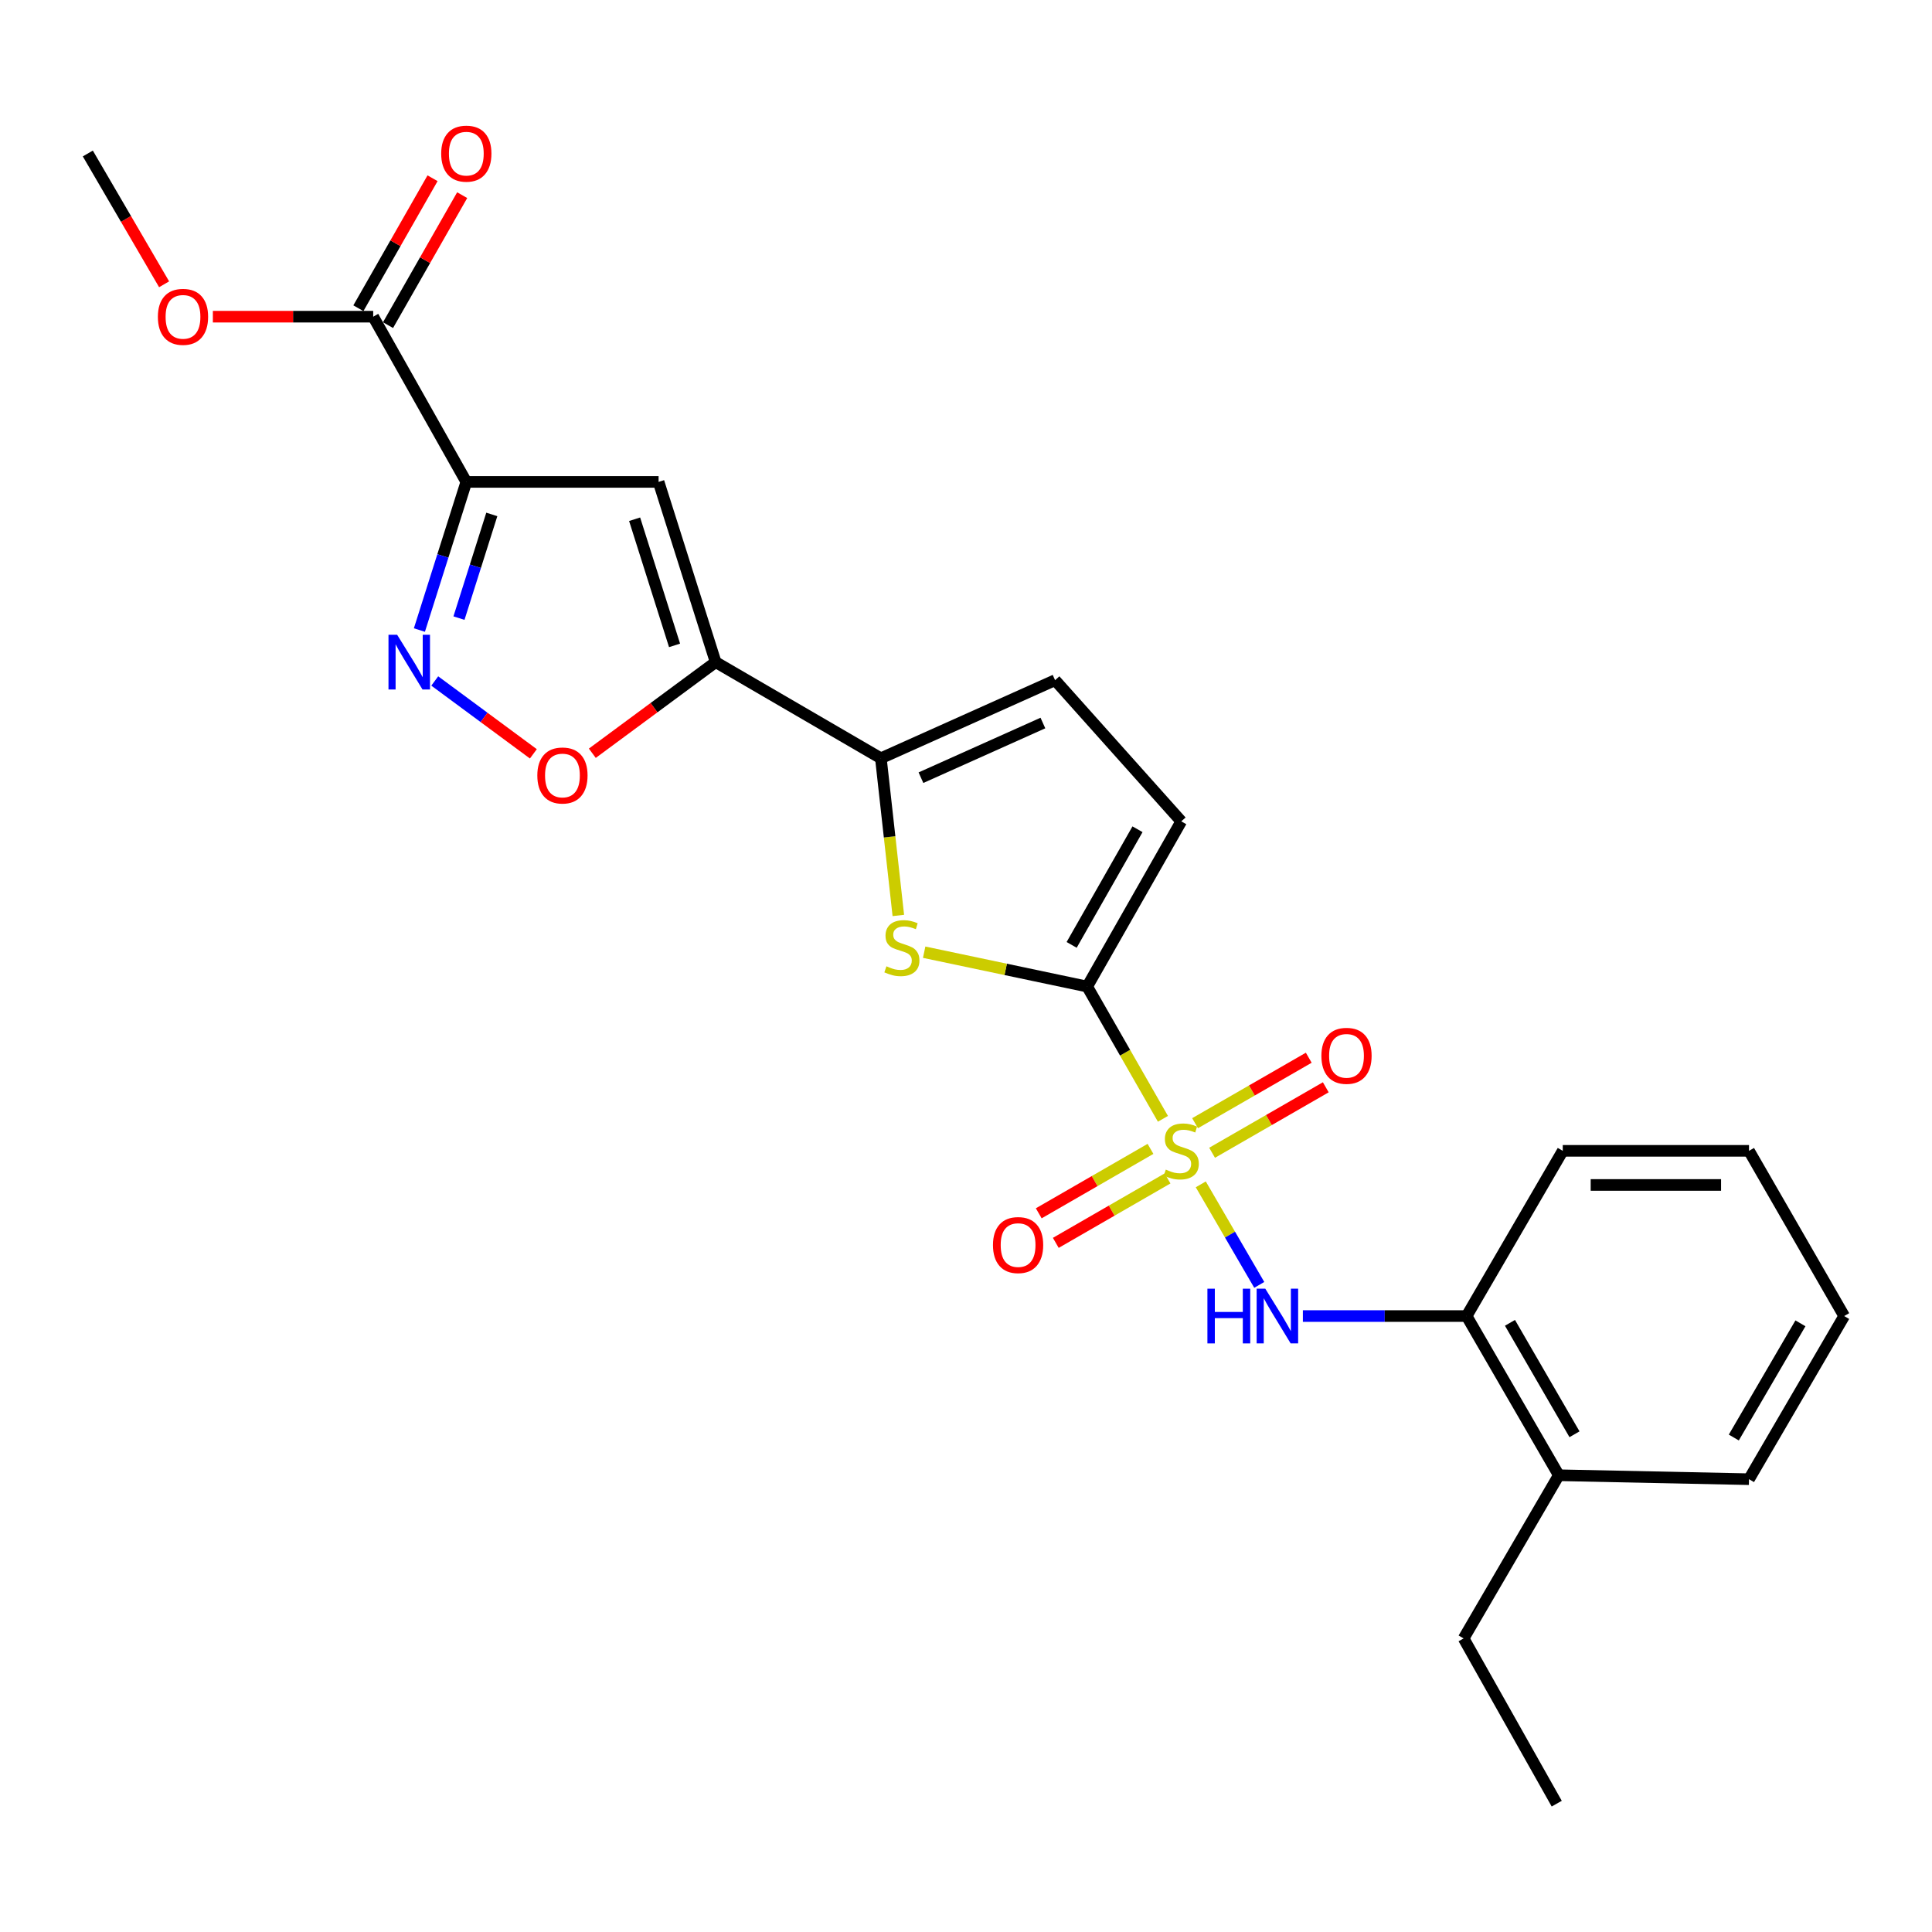 <?xml version='1.0' encoding='iso-8859-1'?>
<svg version='1.1' baseProfile='full'
              xmlns='http://www.w3.org/2000/svg'
                      xmlns:rdkit='http://www.rdkit.org/xml'
                      xmlns:xlink='http://www.w3.org/1999/xlink'
                  xml:space='preserve'
width='1000px' height='1000px' viewBox='0 0 1000 1000'>
<!-- END OF HEADER -->
<rect style='opacity:1.0;fill:#FFFFFF;stroke:none' width='1000' height='1000' x='0' y='0'> </rect>
<path class='bond-0' d='M 601.932,579.098 L 582.329,544.869' style='fill:none;fill-rule:evenodd;stroke:#CCCC00;stroke-width:6px;stroke-linecap:butt;stroke-linejoin:miter;stroke-opacity:1' />
<path class='bond-0' d='M 582.329,544.869 L 562.726,510.64' style='fill:none;fill-rule:evenodd;stroke:#000000;stroke-width:6px;stroke-linecap:butt;stroke-linejoin:miter;stroke-opacity:1' />
<path class='bond-7' d='M 621.518,613.021 L 636.654,639.038' style='fill:none;fill-rule:evenodd;stroke:#CCCC00;stroke-width:6px;stroke-linecap:butt;stroke-linejoin:miter;stroke-opacity:1' />
<path class='bond-7' d='M 636.654,639.038 L 651.791,665.055' style='fill:none;fill-rule:evenodd;stroke:#0000FF;stroke-width:6px;stroke-linecap:butt;stroke-linejoin:miter;stroke-opacity:1' />
<path class='bond-12' d='M 627.376,596.67 L 656.799,579.726' style='fill:none;fill-rule:evenodd;stroke:#CCCC00;stroke-width:6px;stroke-linecap:butt;stroke-linejoin:miter;stroke-opacity:1' />
<path class='bond-12' d='M 656.799,579.726 L 686.222,562.781' style='fill:none;fill-rule:evenodd;stroke:#FF0000;stroke-width:6px;stroke-linecap:butt;stroke-linejoin:miter;stroke-opacity:1' />
<path class='bond-12' d='M 618.562,581.365 L 647.985,564.421' style='fill:none;fill-rule:evenodd;stroke:#CCCC00;stroke-width:6px;stroke-linecap:butt;stroke-linejoin:miter;stroke-opacity:1' />
<path class='bond-12' d='M 647.985,564.421 L 677.409,547.477' style='fill:none;fill-rule:evenodd;stroke:#FF0000;stroke-width:6px;stroke-linecap:butt;stroke-linejoin:miter;stroke-opacity:1' />
<path class='bond-13' d='M 595.493,594.658 L 566.575,611.331' style='fill:none;fill-rule:evenodd;stroke:#CCCC00;stroke-width:6px;stroke-linecap:butt;stroke-linejoin:miter;stroke-opacity:1' />
<path class='bond-13' d='M 566.575,611.331 L 537.657,628.004' style='fill:none;fill-rule:evenodd;stroke:#FF0000;stroke-width:6px;stroke-linecap:butt;stroke-linejoin:miter;stroke-opacity:1' />
<path class='bond-13' d='M 604.315,609.958 L 575.396,626.631' style='fill:none;fill-rule:evenodd;stroke:#CCCC00;stroke-width:6px;stroke-linecap:butt;stroke-linejoin:miter;stroke-opacity:1' />
<path class='bond-13' d='M 575.396,626.631 L 546.478,643.304' style='fill:none;fill-rule:evenodd;stroke:#FF0000;stroke-width:6px;stroke-linecap:butt;stroke-linejoin:miter;stroke-opacity:1' />
<path class='bond-3' d='M 562.726,510.64 L 520.537,501.749' style='fill:none;fill-rule:evenodd;stroke:#000000;stroke-width:6px;stroke-linecap:butt;stroke-linejoin:miter;stroke-opacity:1' />
<path class='bond-3' d='M 520.537,501.749 L 478.347,492.858' style='fill:none;fill-rule:evenodd;stroke:#CCCC00;stroke-width:6px;stroke-linecap:butt;stroke-linejoin:miter;stroke-opacity:1' />
<path class='bond-9' d='M 562.726,510.64 L 611.421,425.131' style='fill:none;fill-rule:evenodd;stroke:#000000;stroke-width:6px;stroke-linecap:butt;stroke-linejoin:miter;stroke-opacity:1' />
<path class='bond-9' d='M 554.683,489.074 L 588.77,429.218' style='fill:none;fill-rule:evenodd;stroke:#000000;stroke-width:6px;stroke-linecap:butt;stroke-linejoin:miter;stroke-opacity:1' />
<path class='bond-1' d='M 241.364,249.433 L 340.884,249.433' style='fill:none;fill-rule:evenodd;stroke:#000000;stroke-width:6px;stroke-linecap:butt;stroke-linejoin:miter;stroke-opacity:1' />
<path class='bond-10' d='M 241.364,249.433 L 193.169,163.915' style='fill:none;fill-rule:evenodd;stroke:#000000;stroke-width:6px;stroke-linecap:butt;stroke-linejoin:miter;stroke-opacity:1' />
<path class='bond-27' d='M 241.364,249.433 L 229.222,287.77' style='fill:none;fill-rule:evenodd;stroke:#000000;stroke-width:6px;stroke-linecap:butt;stroke-linejoin:miter;stroke-opacity:1' />
<path class='bond-27' d='M 229.222,287.77 L 217.081,326.107' style='fill:none;fill-rule:evenodd;stroke:#0000FF;stroke-width:6px;stroke-linecap:butt;stroke-linejoin:miter;stroke-opacity:1' />
<path class='bond-27' d='M 254.558,266.267 L 246.059,293.103' style='fill:none;fill-rule:evenodd;stroke:#000000;stroke-width:6px;stroke-linecap:butt;stroke-linejoin:miter;stroke-opacity:1' />
<path class='bond-27' d='M 246.059,293.103 L 237.56,319.938' style='fill:none;fill-rule:evenodd;stroke:#0000FF;stroke-width:6px;stroke-linecap:butt;stroke-linejoin:miter;stroke-opacity:1' />
<path class='bond-2' d='M 370.417,342.713 L 455.936,392.478' style='fill:none;fill-rule:evenodd;stroke:#000000;stroke-width:6px;stroke-linecap:butt;stroke-linejoin:miter;stroke-opacity:1' />
<path class='bond-4' d='M 370.417,342.713 L 340.884,249.433' style='fill:none;fill-rule:evenodd;stroke:#000000;stroke-width:6px;stroke-linecap:butt;stroke-linejoin:miter;stroke-opacity:1' />
<path class='bond-4' d='M 349.15,334.052 L 328.477,268.756' style='fill:none;fill-rule:evenodd;stroke:#000000;stroke-width:6px;stroke-linecap:butt;stroke-linejoin:miter;stroke-opacity:1' />
<path class='bond-8' d='M 370.417,342.713 L 338.501,366.297' style='fill:none;fill-rule:evenodd;stroke:#000000;stroke-width:6px;stroke-linecap:butt;stroke-linejoin:miter;stroke-opacity:1' />
<path class='bond-8' d='M 338.501,366.297 L 306.584,389.881' style='fill:none;fill-rule:evenodd;stroke:#FF0000;stroke-width:6px;stroke-linecap:butt;stroke-linejoin:miter;stroke-opacity:1' />
<path class='bond-6' d='M 464.975,473.844 L 460.455,433.161' style='fill:none;fill-rule:evenodd;stroke:#CCCC00;stroke-width:6px;stroke-linecap:butt;stroke-linejoin:miter;stroke-opacity:1' />
<path class='bond-6' d='M 460.455,433.161 L 455.936,392.478' style='fill:none;fill-rule:evenodd;stroke:#000000;stroke-width:6px;stroke-linecap:butt;stroke-linejoin:miter;stroke-opacity:1' />
<path class='bond-5' d='M 225.026,352.47 L 250.546,371.327' style='fill:none;fill-rule:evenodd;stroke:#0000FF;stroke-width:6px;stroke-linecap:butt;stroke-linejoin:miter;stroke-opacity:1' />
<path class='bond-5' d='M 250.546,371.327 L 276.065,390.184' style='fill:none;fill-rule:evenodd;stroke:#FF0000;stroke-width:6px;stroke-linecap:butt;stroke-linejoin:miter;stroke-opacity:1' />
<path class='bond-25' d='M 455.936,392.478 L 546.105,352.054' style='fill:none;fill-rule:evenodd;stroke:#000000;stroke-width:6px;stroke-linecap:butt;stroke-linejoin:miter;stroke-opacity:1' />
<path class='bond-25' d='M 476.686,402.53 L 539.805,374.233' style='fill:none;fill-rule:evenodd;stroke:#000000;stroke-width:6px;stroke-linecap:butt;stroke-linejoin:miter;stroke-opacity:1' />
<path class='bond-14' d='M 674.365,681.186 L 716.741,681.186' style='fill:none;fill-rule:evenodd;stroke:#0000FF;stroke-width:6px;stroke-linecap:butt;stroke-linejoin:miter;stroke-opacity:1' />
<path class='bond-14' d='M 716.741,681.186 L 759.117,681.186' style='fill:none;fill-rule:evenodd;stroke:#000000;stroke-width:6px;stroke-linecap:butt;stroke-linejoin:miter;stroke-opacity:1' />
<path class='bond-11' d='M 611.421,425.131 L 546.105,352.054' style='fill:none;fill-rule:evenodd;stroke:#000000;stroke-width:6px;stroke-linecap:butt;stroke-linejoin:miter;stroke-opacity:1' />
<path class='bond-15' d='M 200.839,168.291 L 220.032,134.652' style='fill:none;fill-rule:evenodd;stroke:#000000;stroke-width:6px;stroke-linecap:butt;stroke-linejoin:miter;stroke-opacity:1' />
<path class='bond-15' d='M 220.032,134.652 L 239.225,101.014' style='fill:none;fill-rule:evenodd;stroke:#FF0000;stroke-width:6px;stroke-linecap:butt;stroke-linejoin:miter;stroke-opacity:1' />
<path class='bond-15' d='M 185.499,159.539 L 204.693,125.9' style='fill:none;fill-rule:evenodd;stroke:#000000;stroke-width:6px;stroke-linecap:butt;stroke-linejoin:miter;stroke-opacity:1' />
<path class='bond-15' d='M 204.693,125.9 L 223.886,92.261' style='fill:none;fill-rule:evenodd;stroke:#FF0000;stroke-width:6px;stroke-linecap:butt;stroke-linejoin:miter;stroke-opacity:1' />
<path class='bond-17' d='M 193.169,163.915 L 151.675,163.915' style='fill:none;fill-rule:evenodd;stroke:#000000;stroke-width:6px;stroke-linecap:butt;stroke-linejoin:miter;stroke-opacity:1' />
<path class='bond-17' d='M 151.675,163.915 L 110.18,163.915' style='fill:none;fill-rule:evenodd;stroke:#FF0000;stroke-width:6px;stroke-linecap:butt;stroke-linejoin:miter;stroke-opacity:1' />
<path class='bond-16' d='M 759.117,681.186 L 806.831,763.585' style='fill:none;fill-rule:evenodd;stroke:#000000;stroke-width:6px;stroke-linecap:butt;stroke-linejoin:miter;stroke-opacity:1' />
<path class='bond-16' d='M 781.557,684.696 L 814.957,742.375' style='fill:none;fill-rule:evenodd;stroke:#000000;stroke-width:6px;stroke-linecap:butt;stroke-linejoin:miter;stroke-opacity:1' />
<path class='bond-18' d='M 759.117,681.186 L 808.881,595.668' style='fill:none;fill-rule:evenodd;stroke:#000000;stroke-width:6px;stroke-linecap:butt;stroke-linejoin:miter;stroke-opacity:1' />
<path class='bond-19' d='M 806.831,763.585 L 757.566,848.044' style='fill:none;fill-rule:evenodd;stroke:#000000;stroke-width:6px;stroke-linecap:butt;stroke-linejoin:miter;stroke-opacity:1' />
<path class='bond-20' d='M 806.831,763.585 L 905.281,765.626' style='fill:none;fill-rule:evenodd;stroke:#000000;stroke-width:6px;stroke-linecap:butt;stroke-linejoin:miter;stroke-opacity:1' />
<path class='bond-21' d='M 84.941,147.15 L 65.198,113.298' style='fill:none;fill-rule:evenodd;stroke:#FF0000;stroke-width:6px;stroke-linecap:butt;stroke-linejoin:miter;stroke-opacity:1' />
<path class='bond-21' d='M 65.198,113.298 L 45.455,79.446' style='fill:none;fill-rule:evenodd;stroke:#000000;stroke-width:6px;stroke-linecap:butt;stroke-linejoin:miter;stroke-opacity:1' />
<path class='bond-23' d='M 808.881,595.668 L 905.281,595.668' style='fill:none;fill-rule:evenodd;stroke:#000000;stroke-width:6px;stroke-linecap:butt;stroke-linejoin:miter;stroke-opacity:1' />
<path class='bond-23' d='M 823.341,613.329 L 890.821,613.329' style='fill:none;fill-rule:evenodd;stroke:#000000;stroke-width:6px;stroke-linecap:butt;stroke-linejoin:miter;stroke-opacity:1' />
<path class='bond-22' d='M 757.566,848.044 L 805.761,933.572' style='fill:none;fill-rule:evenodd;stroke:#000000;stroke-width:6px;stroke-linecap:butt;stroke-linejoin:miter;stroke-opacity:1' />
<path class='bond-26' d='M 905.281,765.626 L 954.545,681.186' style='fill:none;fill-rule:evenodd;stroke:#000000;stroke-width:6px;stroke-linecap:butt;stroke-linejoin:miter;stroke-opacity:1' />
<path class='bond-26' d='M 897.416,744.06 L 931.901,684.952' style='fill:none;fill-rule:evenodd;stroke:#000000;stroke-width:6px;stroke-linecap:butt;stroke-linejoin:miter;stroke-opacity:1' />
<path class='bond-24' d='M 905.281,595.668 L 954.545,681.186' style='fill:none;fill-rule:evenodd;stroke:#000000;stroke-width:6px;stroke-linecap:butt;stroke-linejoin:miter;stroke-opacity:1' />
<path  class='atom-0' d='M 603.421 605.388
Q 603.741 605.508, 605.061 606.068
Q 606.381 606.628, 607.821 606.988
Q 609.301 607.308, 610.741 607.308
Q 613.421 607.308, 614.981 606.028
Q 616.541 604.708, 616.541 602.428
Q 616.541 600.868, 615.741 599.908
Q 614.981 598.948, 613.781 598.428
Q 612.581 597.908, 610.581 597.308
Q 608.061 596.548, 606.541 595.828
Q 605.061 595.108, 603.981 593.588
Q 602.941 592.068, 602.941 589.508
Q 602.941 585.948, 605.341 583.748
Q 607.781 581.548, 612.581 581.548
Q 615.861 581.548, 619.581 583.108
L 618.661 586.188
Q 615.261 584.788, 612.701 584.788
Q 609.941 584.788, 608.421 585.948
Q 606.901 587.068, 606.941 589.028
Q 606.941 590.548, 607.701 591.468
Q 608.501 592.388, 609.621 592.908
Q 610.781 593.428, 612.701 594.028
Q 615.261 594.828, 616.781 595.628
Q 618.301 596.428, 619.381 598.068
Q 620.501 599.668, 620.501 602.428
Q 620.501 606.348, 617.861 608.468
Q 615.261 610.548, 610.901 610.548
Q 608.381 610.548, 606.461 609.988
Q 604.581 609.468, 602.341 608.548
L 603.421 605.388
' fill='#CCCC00'/>
<path  class='atom-4' d='M 458.817 500.148
Q 459.137 500.268, 460.457 500.828
Q 461.777 501.388, 463.217 501.748
Q 464.697 502.068, 466.137 502.068
Q 468.817 502.068, 470.377 500.788
Q 471.937 499.468, 471.937 497.188
Q 471.937 495.628, 471.137 494.668
Q 470.377 493.708, 469.177 493.188
Q 467.977 492.668, 465.977 492.068
Q 463.457 491.308, 461.937 490.588
Q 460.457 489.868, 459.377 488.348
Q 458.337 486.828, 458.337 484.268
Q 458.337 480.708, 460.737 478.508
Q 463.177 476.308, 467.977 476.308
Q 471.257 476.308, 474.977 477.868
L 474.057 480.948
Q 470.657 479.548, 468.097 479.548
Q 465.337 479.548, 463.817 480.708
Q 462.297 481.828, 462.337 483.788
Q 462.337 485.308, 463.097 486.228
Q 463.897 487.148, 465.017 487.668
Q 466.177 488.188, 468.097 488.788
Q 470.657 489.588, 472.177 490.388
Q 473.697 491.188, 474.777 492.828
Q 475.897 494.428, 475.897 497.188
Q 475.897 501.108, 473.257 503.228
Q 470.657 505.308, 466.297 505.308
Q 463.777 505.308, 461.857 504.748
Q 459.977 504.228, 457.737 503.308
L 458.817 500.148
' fill='#CCCC00'/>
<path  class='atom-6' d='M 205.561 328.553
L 214.841 343.553
Q 215.761 345.033, 217.241 347.713
Q 218.721 350.393, 218.801 350.553
L 218.801 328.553
L 222.561 328.553
L 222.561 356.873
L 218.681 356.873
L 208.721 340.473
Q 207.561 338.553, 206.321 336.353
Q 205.121 334.153, 204.761 333.473
L 204.761 356.873
L 201.081 356.873
L 201.081 328.553
L 205.561 328.553
' fill='#0000FF'/>
<path  class='atom-8' d='M 624.956 667.026
L 628.796 667.026
L 628.796 679.066
L 643.276 679.066
L 643.276 667.026
L 647.116 667.026
L 647.116 695.346
L 643.276 695.346
L 643.276 682.266
L 628.796 682.266
L 628.796 695.346
L 624.956 695.346
L 624.956 667.026
' fill='#0000FF'/>
<path  class='atom-8' d='M 654.916 667.026
L 664.196 682.026
Q 665.116 683.506, 666.596 686.186
Q 668.076 688.866, 668.156 689.026
L 668.156 667.026
L 671.916 667.026
L 671.916 695.346
L 668.036 695.346
L 658.076 678.946
Q 656.916 677.026, 655.676 674.826
Q 654.476 672.626, 654.116 671.946
L 654.116 695.346
L 650.436 695.346
L 650.436 667.026
L 654.916 667.026
' fill='#0000FF'/>
<path  class='atom-9' d='M 278.119 401.388
Q 278.119 394.588, 281.479 390.788
Q 284.839 386.988, 291.119 386.988
Q 297.399 386.988, 300.759 390.788
Q 304.119 394.588, 304.119 401.388
Q 304.119 408.268, 300.719 412.188
Q 297.319 416.068, 291.119 416.068
Q 284.879 416.068, 281.479 412.188
Q 278.119 408.308, 278.119 401.388
M 291.119 412.868
Q 295.439 412.868, 297.759 409.988
Q 300.119 407.068, 300.119 401.388
Q 300.119 395.828, 297.759 393.028
Q 295.439 390.188, 291.119 390.188
Q 286.799 390.188, 284.439 392.988
Q 282.119 395.788, 282.119 401.388
Q 282.119 407.108, 284.439 409.988
Q 286.799 412.868, 291.119 412.868
' fill='#FF0000'/>
<path  class='atom-13' d='M 683.95 546.493
Q 683.95 539.693, 687.31 535.893
Q 690.67 532.093, 696.95 532.093
Q 703.23 532.093, 706.59 535.893
Q 709.95 539.693, 709.95 546.493
Q 709.95 553.373, 706.55 557.293
Q 703.15 561.173, 696.95 561.173
Q 690.71 561.173, 687.31 557.293
Q 683.95 553.413, 683.95 546.493
M 696.95 557.973
Q 701.27 557.973, 703.59 555.093
Q 705.95 552.173, 705.95 546.493
Q 705.95 540.933, 703.59 538.133
Q 701.27 535.293, 696.95 535.293
Q 692.63 535.293, 690.27 538.093
Q 687.95 540.893, 687.95 546.493
Q 687.95 552.213, 690.27 555.093
Q 692.63 557.973, 696.95 557.973
' fill='#FF0000'/>
<path  class='atom-14' d='M 513.962 644.443
Q 513.962 637.643, 517.322 633.843
Q 520.682 630.043, 526.962 630.043
Q 533.242 630.043, 536.602 633.843
Q 539.962 637.643, 539.962 644.443
Q 539.962 651.323, 536.562 655.243
Q 533.162 659.123, 526.962 659.123
Q 520.722 659.123, 517.322 655.243
Q 513.962 651.363, 513.962 644.443
M 526.962 655.923
Q 531.282 655.923, 533.602 653.043
Q 535.962 650.123, 535.962 644.443
Q 535.962 638.883, 533.602 636.083
Q 531.282 633.243, 526.962 633.243
Q 522.642 633.243, 520.282 636.043
Q 517.962 638.843, 517.962 644.443
Q 517.962 650.163, 520.282 653.043
Q 522.642 655.923, 526.962 655.923
' fill='#FF0000'/>
<path  class='atom-16' d='M 228.364 79.526
Q 228.364 72.726, 231.724 68.926
Q 235.084 65.126, 241.364 65.126
Q 247.644 65.126, 251.004 68.926
Q 254.364 72.726, 254.364 79.526
Q 254.364 86.406, 250.964 90.326
Q 247.564 94.206, 241.364 94.206
Q 235.124 94.206, 231.724 90.326
Q 228.364 86.446, 228.364 79.526
M 241.364 91.006
Q 245.684 91.006, 248.004 88.126
Q 250.364 85.206, 250.364 79.526
Q 250.364 73.966, 248.004 71.166
Q 245.684 68.326, 241.364 68.326
Q 237.044 68.326, 234.684 71.126
Q 232.364 73.926, 232.364 79.526
Q 232.364 85.246, 234.684 88.126
Q 237.044 91.006, 241.364 91.006
' fill='#FF0000'/>
<path  class='atom-18' d='M 81.719 163.995
Q 81.719 157.195, 85.079 153.395
Q 88.439 149.595, 94.719 149.595
Q 100.999 149.595, 104.359 153.395
Q 107.719 157.195, 107.719 163.995
Q 107.719 170.875, 104.319 174.795
Q 100.919 178.675, 94.719 178.675
Q 88.479 178.675, 85.079 174.795
Q 81.719 170.915, 81.719 163.995
M 94.719 175.475
Q 99.039 175.475, 101.359 172.595
Q 103.719 169.675, 103.719 163.995
Q 103.719 158.435, 101.359 155.635
Q 99.039 152.795, 94.719 152.795
Q 90.399 152.795, 88.039 155.595
Q 85.719 158.395, 85.719 163.995
Q 85.719 169.715, 88.039 172.595
Q 90.399 175.475, 94.719 175.475
' fill='#FF0000'/>
</svg>
